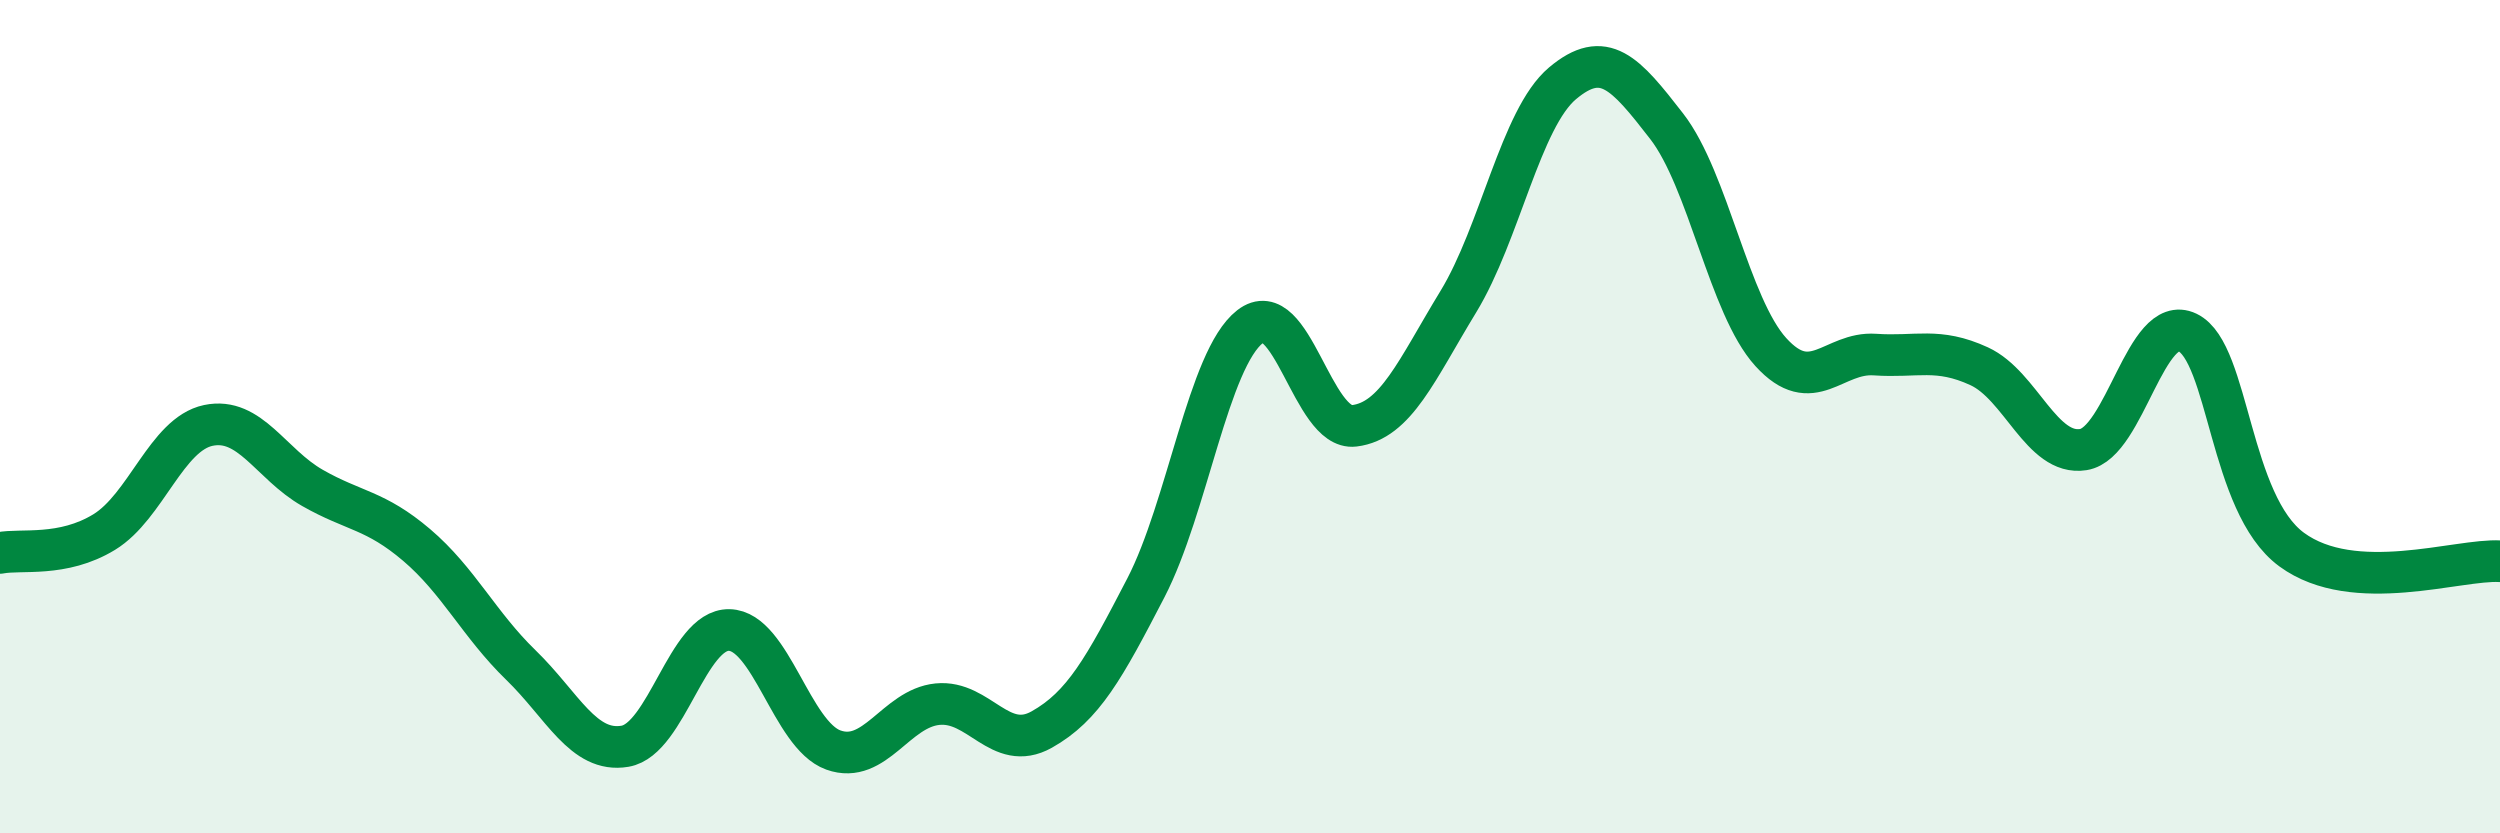 
    <svg width="60" height="20" viewBox="0 0 60 20" xmlns="http://www.w3.org/2000/svg">
      <path
        d="M 0,13.27 C 0.5,13.17 1.5,13.38 2.5,12.77 C 3.5,12.16 4,10.42 5,10.21 C 6,10 6.5,11.14 7.5,11.71 C 8.5,12.28 9,12.23 10,13.08 C 11,13.93 11.5,14.99 12.5,15.96 C 13.5,16.93 14,18.08 15,17.91 C 16,17.74 16.5,15.1 17.5,15.12 C 18.5,15.14 19,17.64 20,18 C 21,18.36 21.5,17 22.5,16.9 C 23.5,16.8 24,18.07 25,17.51 C 26,16.95 26.5,16.04 27.5,14.11 C 28.5,12.18 29,8.62 30,7.84 C 31,7.06 31.5,10.34 32.5,10.22 C 33.5,10.1 34,8.88 35,7.24 C 36,5.6 36.5,2.84 37.5,2 C 38.5,1.16 39,1.74 40,3.03 C 41,4.32 41.5,7.35 42.5,8.45 C 43.5,9.55 44,8.44 45,8.51 C 46,8.58 46.5,8.33 47.5,8.79 C 48.5,9.25 49,10.95 50,10.79 C 51,10.63 51.5,7.5 52.5,7.98 C 53.5,8.46 53.5,12.09 55,13.19 C 56.5,14.29 59,13.41 60,13.47L60 20L0 20Z"
        fill="#008740"
        opacity="0.1"
        stroke-linecap="round"
        stroke-linejoin="round"
      />
      <path
        d="M 0,13.27 C 0.5,13.17 1.5,13.38 2.5,12.77 C 3.5,12.16 4,10.42 5,10.21 C 6,10 6.5,11.14 7.5,11.71 C 8.5,12.28 9,12.23 10,13.08 C 11,13.93 11.5,14.99 12.5,15.96 C 13.5,16.93 14,18.08 15,17.91 C 16,17.74 16.5,15.1 17.5,15.12 C 18.5,15.14 19,17.64 20,18 C 21,18.36 21.5,17 22.5,16.9 C 23.5,16.8 24,18.07 25,17.51 C 26,16.95 26.5,16.04 27.5,14.11 C 28.5,12.18 29,8.62 30,7.84 C 31,7.06 31.5,10.34 32.5,10.22 C 33.5,10.1 34,8.88 35,7.24 C 36,5.6 36.5,2.84 37.5,2 C 38.5,1.16 39,1.74 40,3.03 C 41,4.32 41.5,7.35 42.5,8.45 C 43.5,9.55 44,8.44 45,8.51 C 46,8.58 46.5,8.33 47.5,8.79 C 48.5,9.25 49,10.95 50,10.79 C 51,10.63 51.5,7.5 52.5,7.98 C 53.5,8.46 53.5,12.09 55,13.19 C 56.5,14.29 59,13.41 60,13.47"
        stroke="#008740"
        stroke-width="1"
        fill="none"
        stroke-linecap="round"
        stroke-linejoin="round"
      />
    </svg>
  